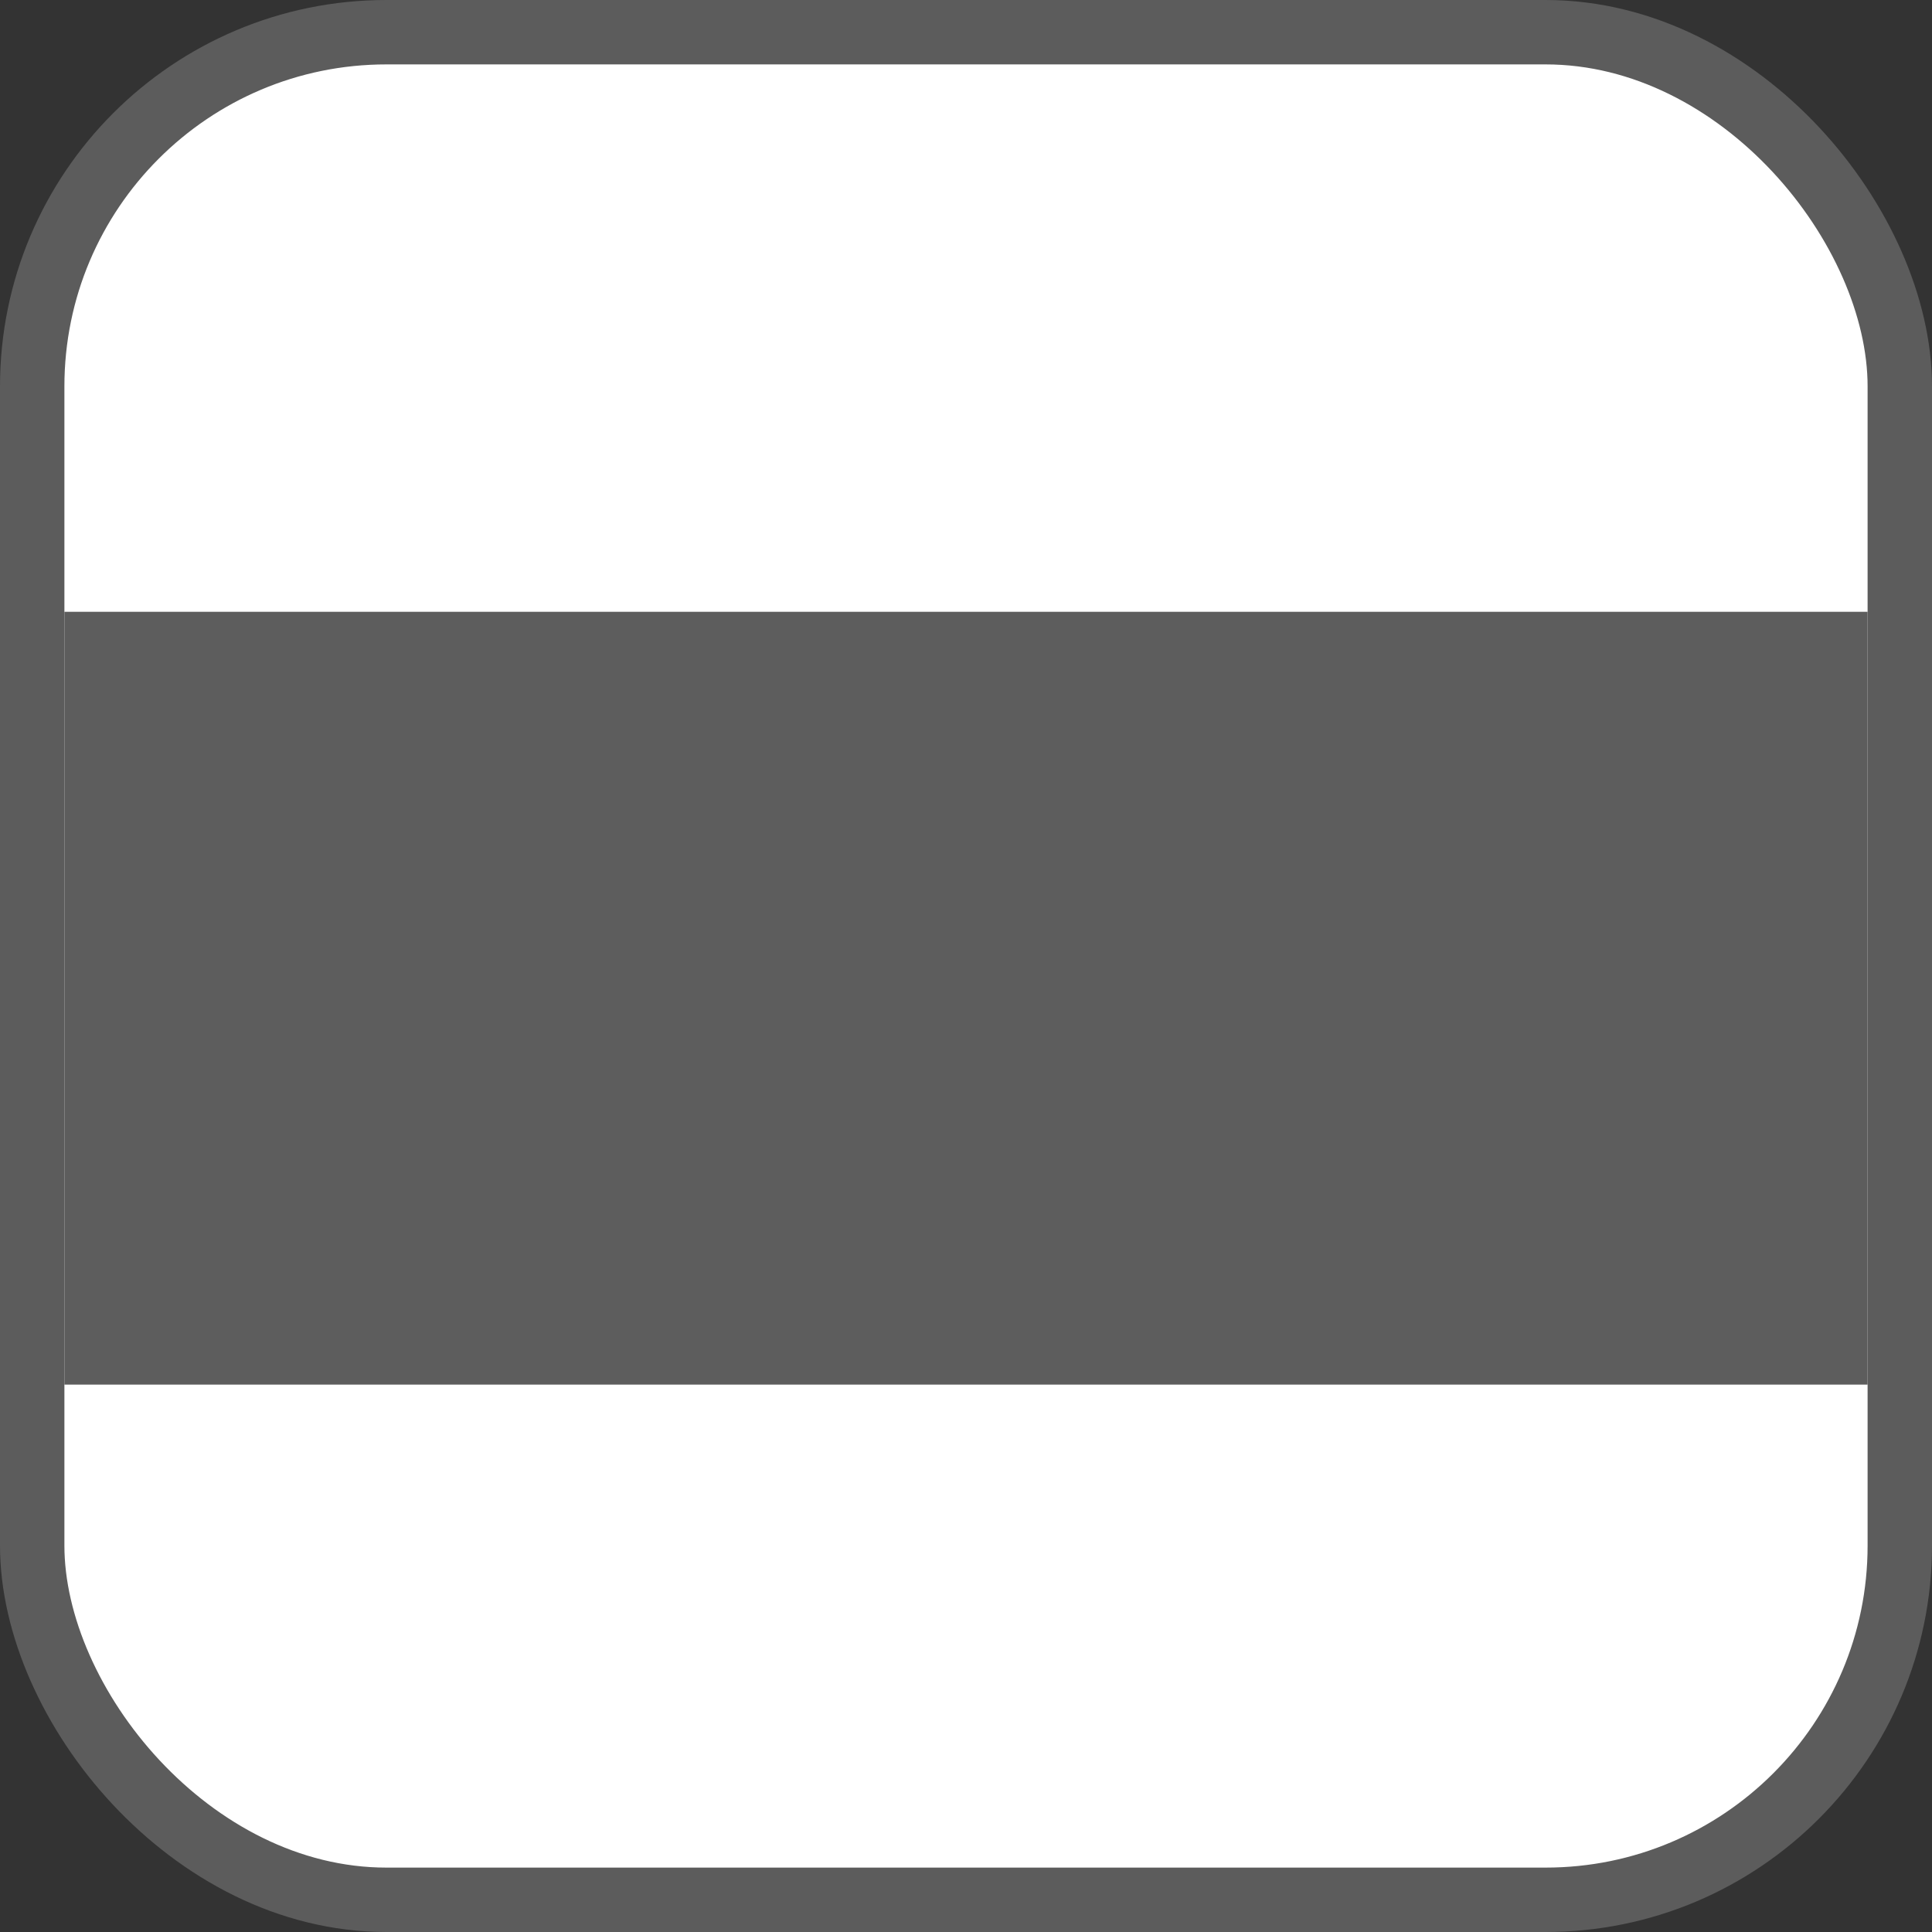 <?xml version="1.0" encoding="UTF-8"?> <svg xmlns="http://www.w3.org/2000/svg" width="30" height="30" viewBox="0 0 30 30" fill="none"><rect x="0" y="0" width="30" height="30" fill="#333333" stroke="none"/> <rect x="0.5" y="0.5" width="29" height="29" rx="5.5" fill="white"></rect> <path d="M1 15.5H29" stroke="#5D5D5D" stroke-width="12"></path> <rect x="0.5" y="0.5" width="29" height="29" rx="5.5" stroke="#5C5C5C"></rect> </svg> 